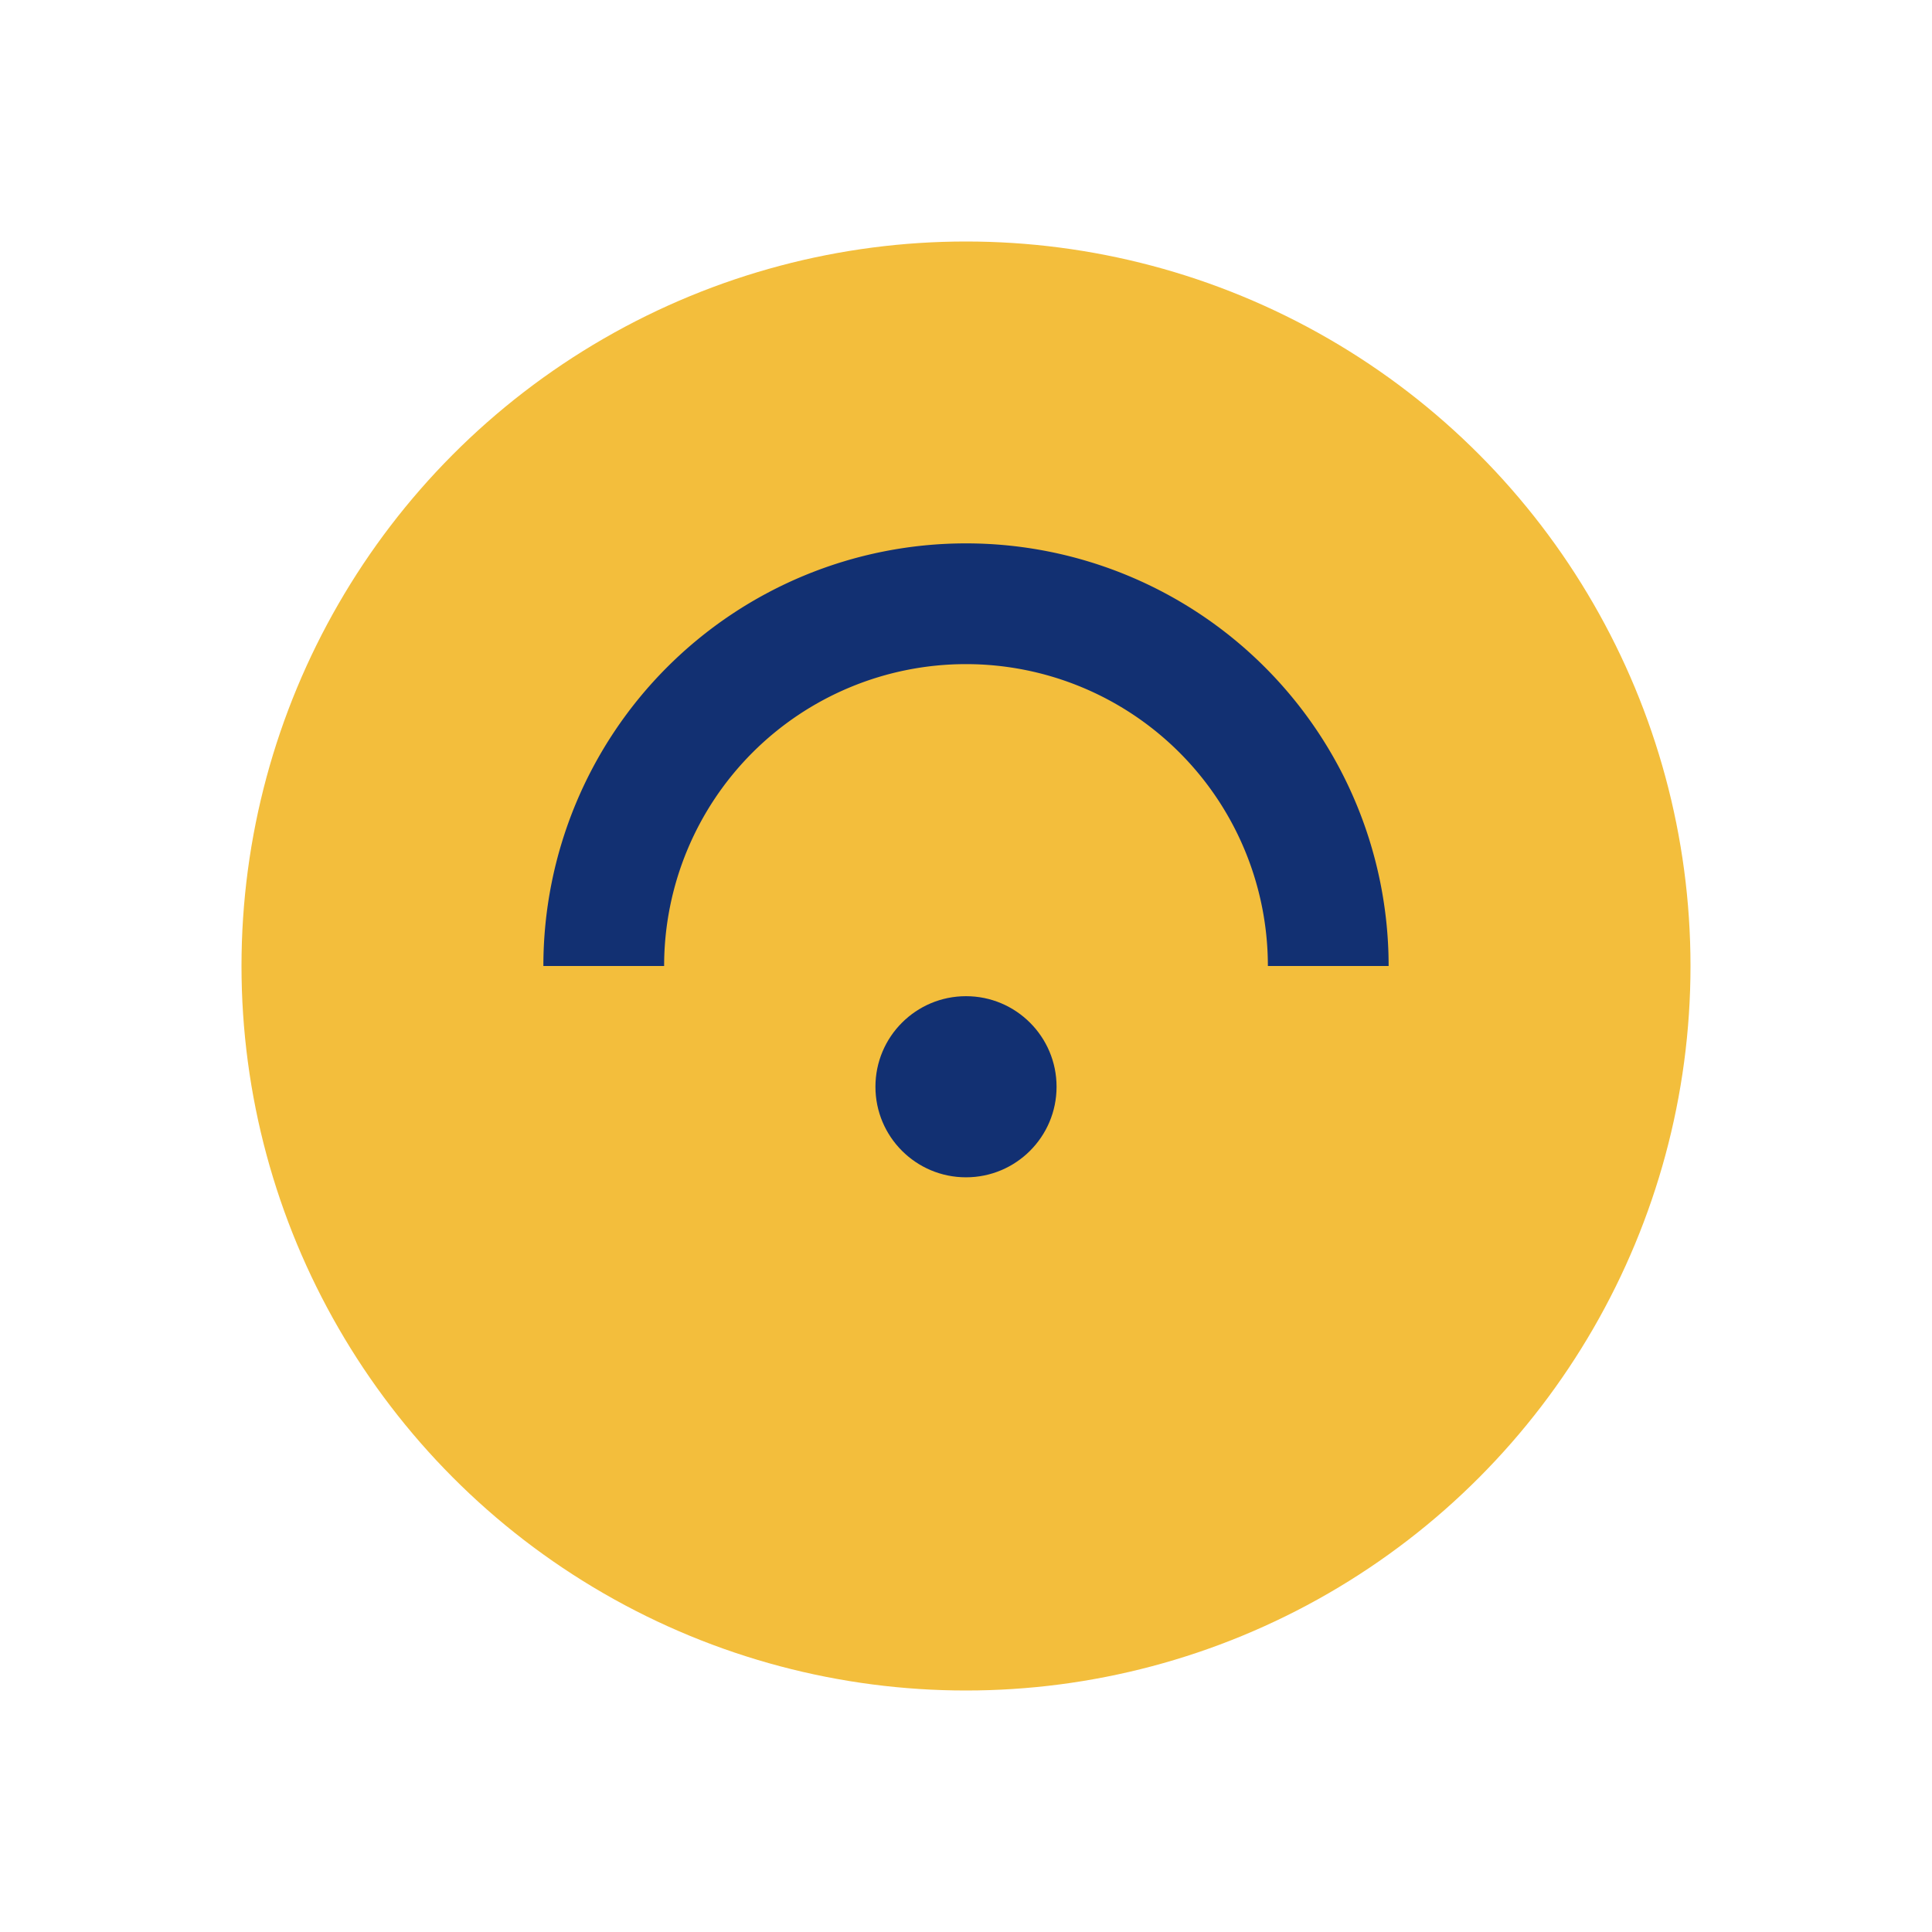<?xml version="1.0" encoding="UTF-8"?>
<svg xmlns="http://www.w3.org/2000/svg" width="32" height="32" viewBox="0 0 32 32"><circle cx="16" cy="16" r="12" fill="#F3BE3C"/><path d="M10 16a6 6 0 0 1 12 0" fill="none" stroke="#123072" stroke-width="2"/><circle cx="16" cy="18" r="1.5" fill="#123072"/></svg>